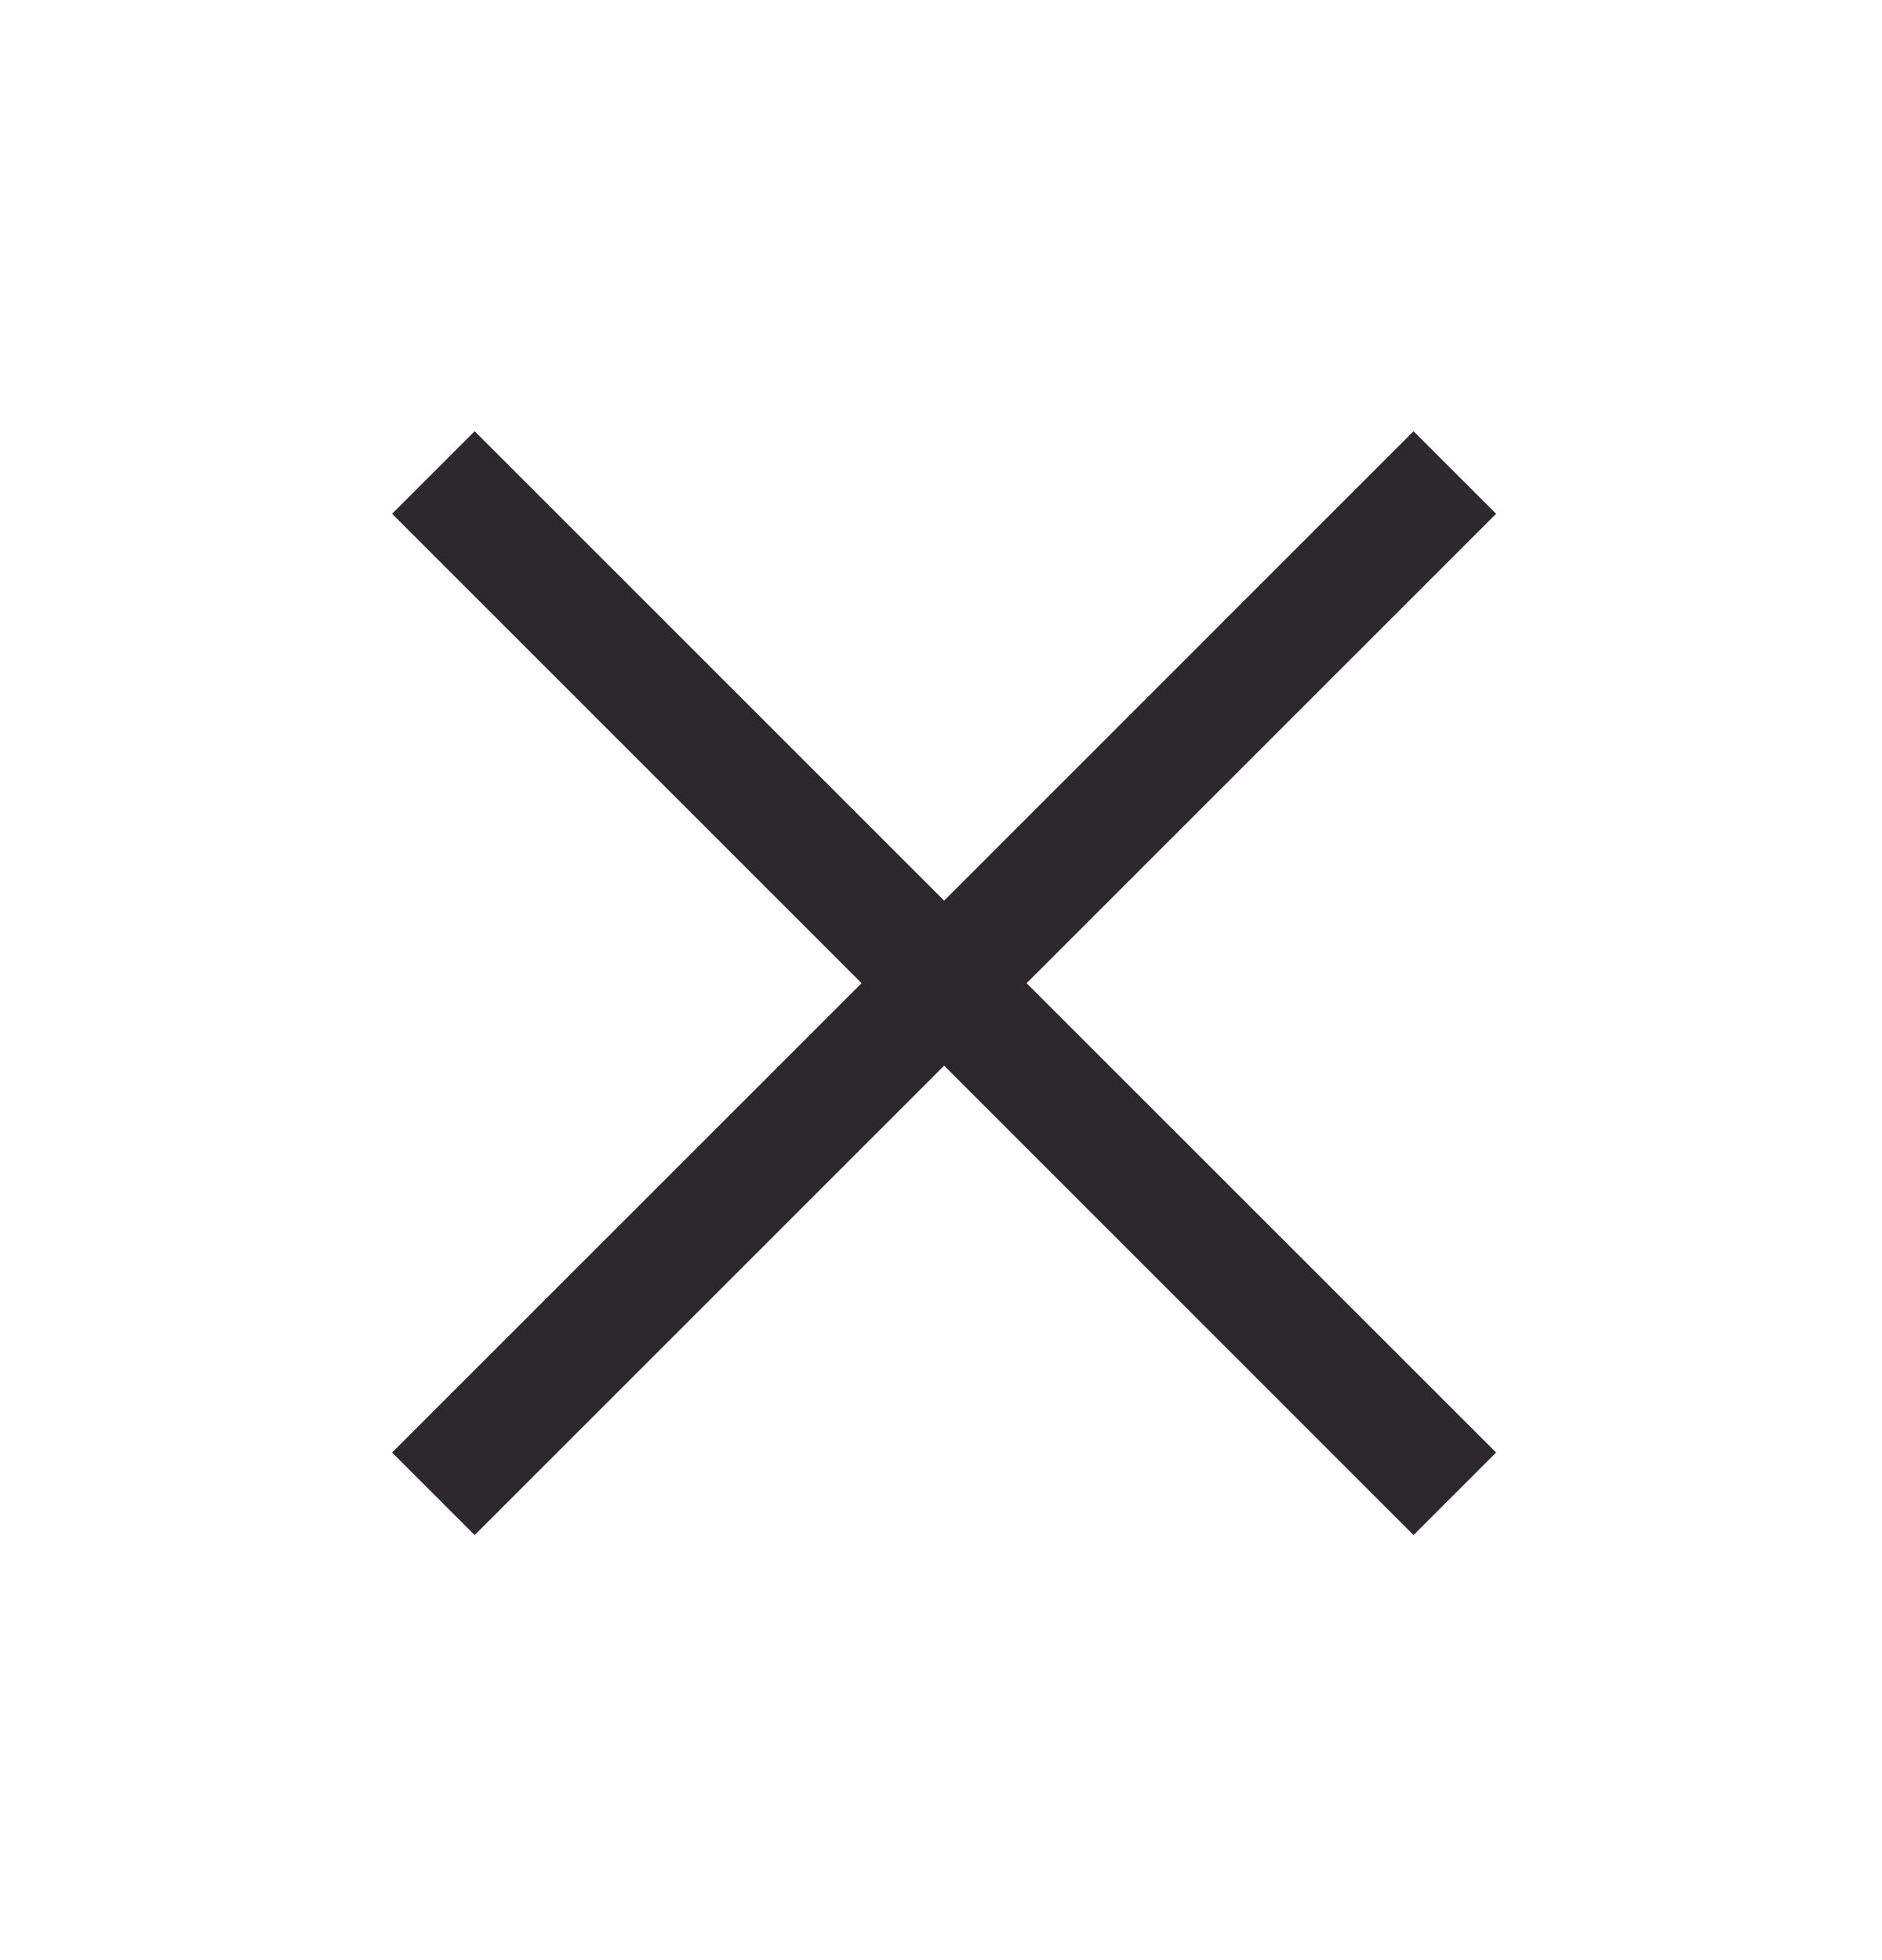 <svg width="24" height="25" viewBox="0 0 24 25" fill="none" xmlns="http://www.w3.org/2000/svg">
<g id="Icons/X">
<path id="Union" fill-rule="evenodd" clip-rule="evenodd" d="M13.092 12.54L19.079 6.553L18.026 5.5L12.04 11.487L6.053 5.5L5 6.553L10.987 12.54L5 18.526L6.053 19.579L12.04 13.592L18.026 19.579L19.079 18.526L13.092 12.54Z" fill="#2C282C"/>
</g>
</svg>
